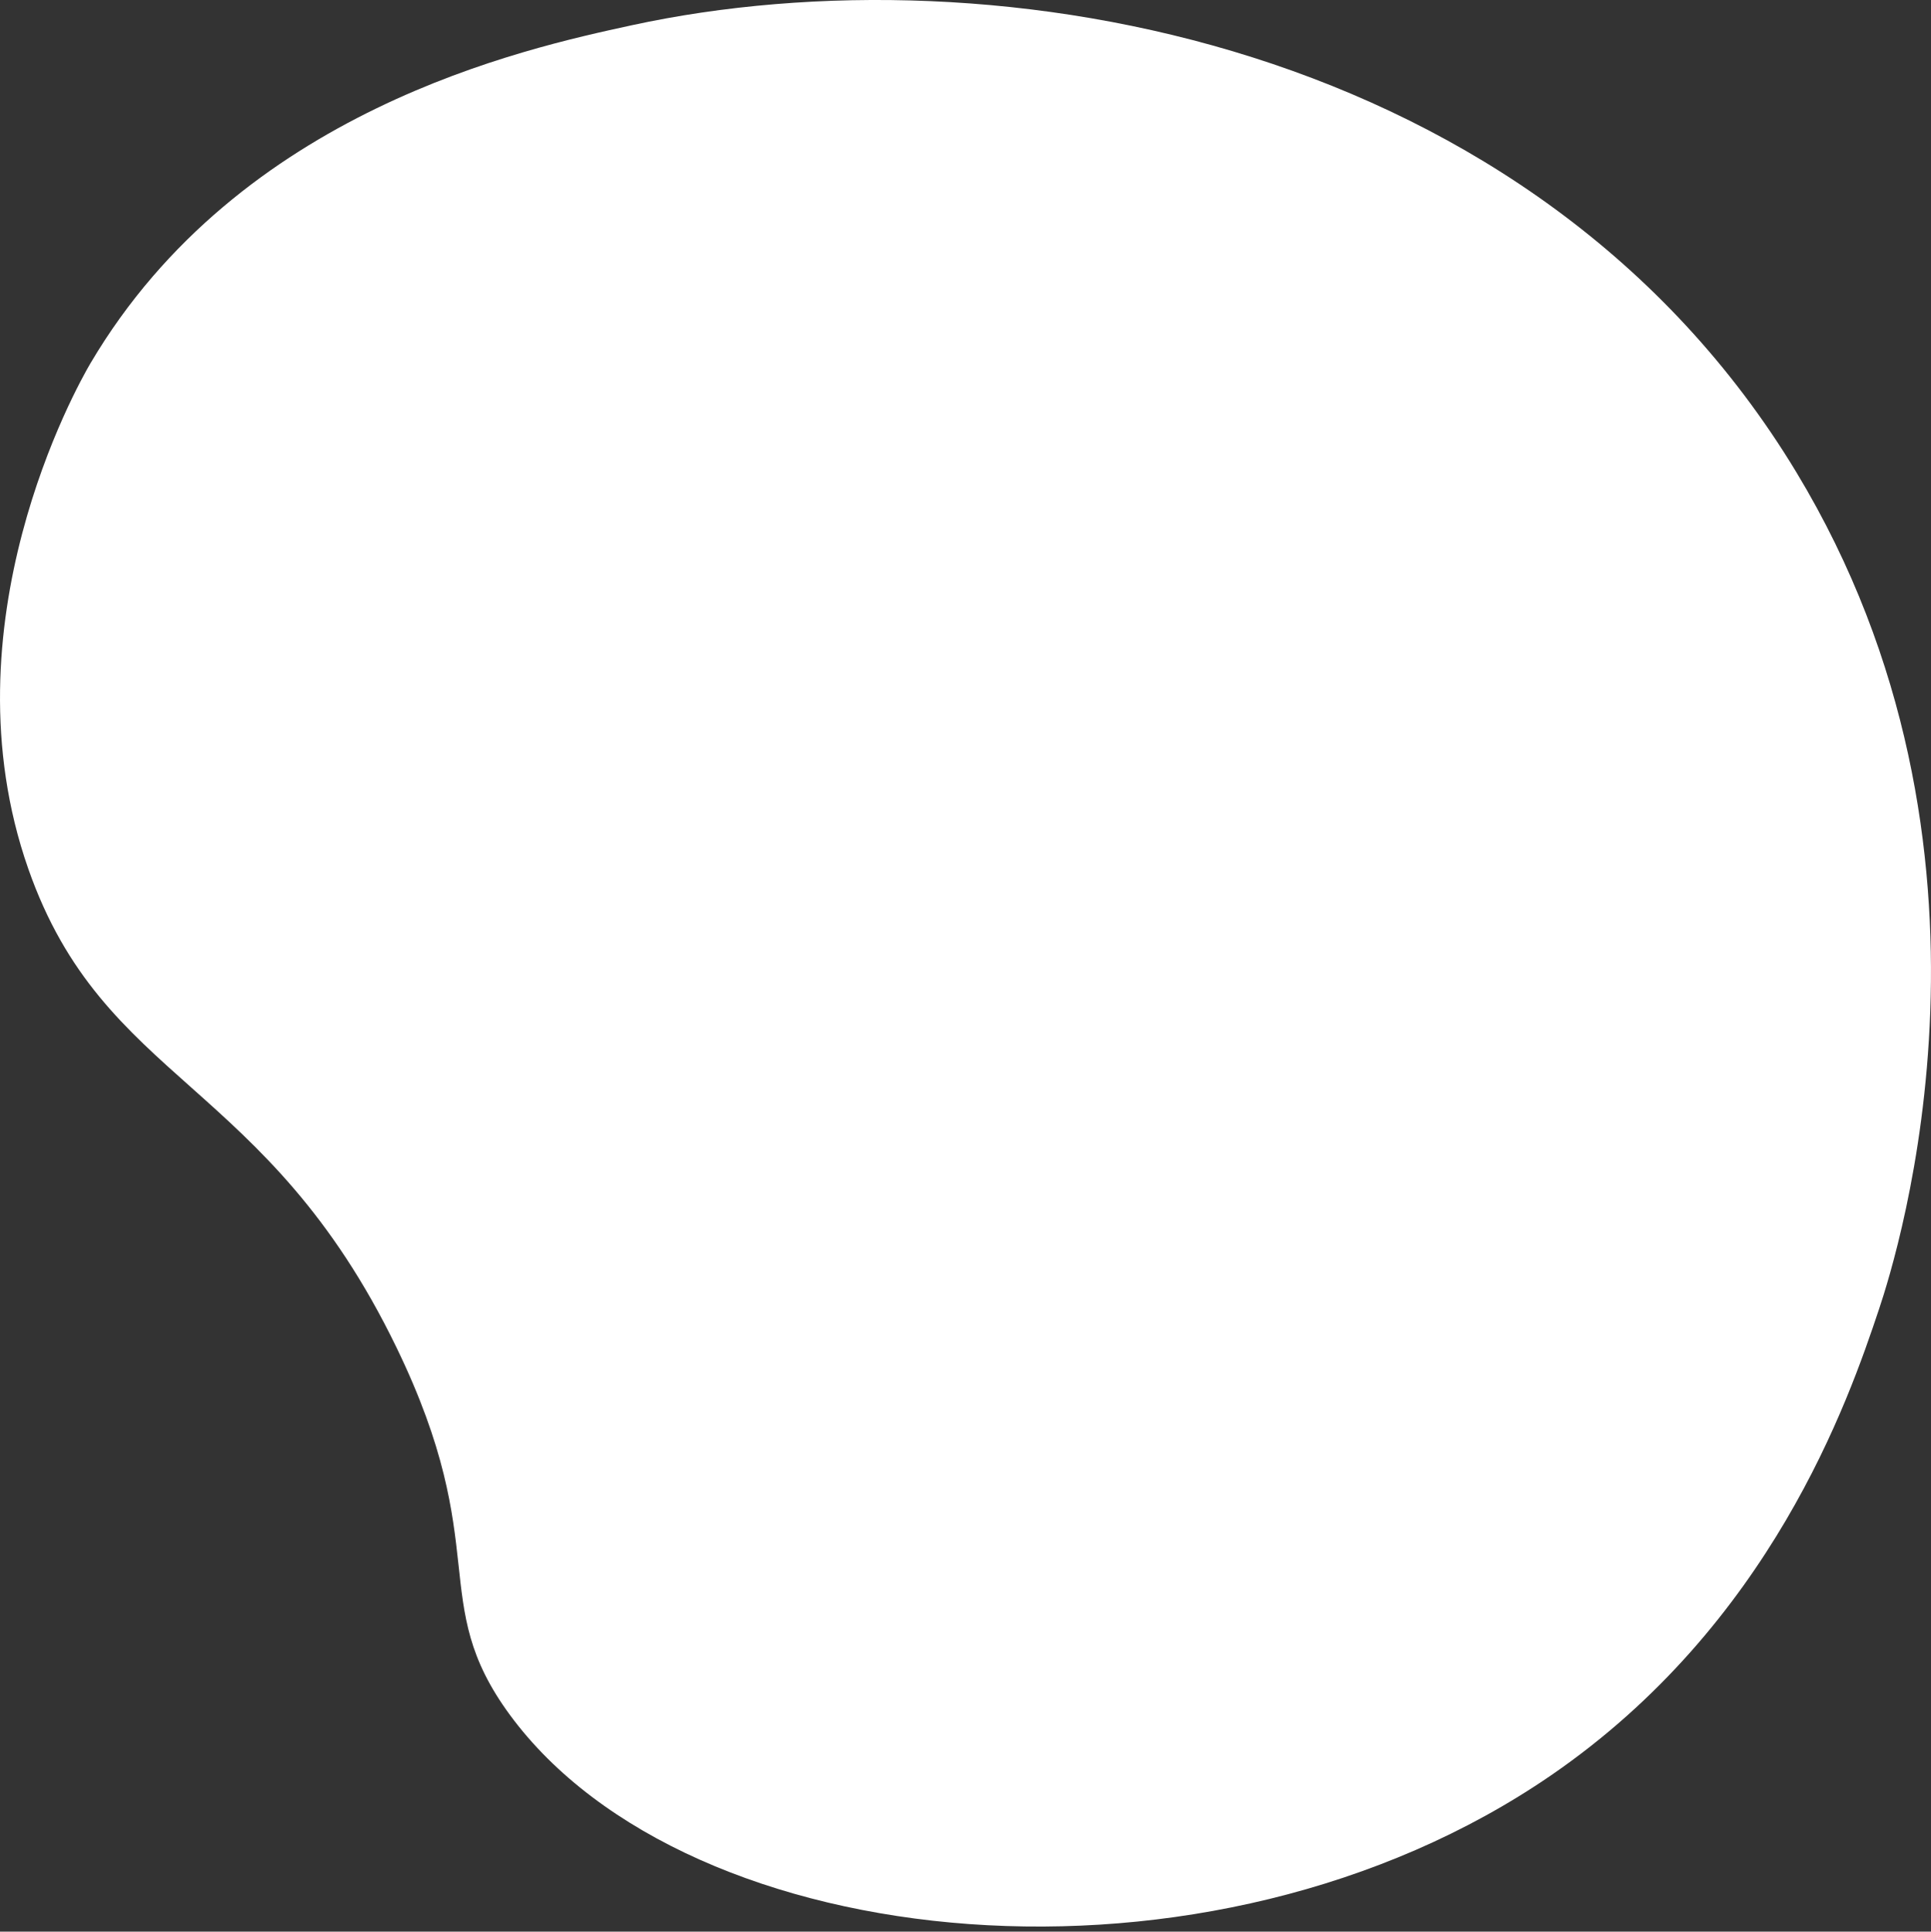 <?xml version="1.0" encoding="UTF-8"?>
<svg id="Illustration" xmlns="http://www.w3.org/2000/svg" viewBox="0 0 832.95 833.12">
  <rect x="0" y="0" width="832.95" height="833.12" fill="#333333" stroke="none"/>
  <defs>
    <style>
      .cls-1 {
        fill: #fff;
      }
    </style>
  </defs>
  <path class="cls-1" d="M39.06,156.62C103.47,47.63,226.06,20.99,272.29,10.94c157.35-34.2,390.18,6.89,502.52,192.64,98.59,163.02,43.7,337.14,35.74,361.01-13.34,40.04-46.75,136.06-141.46,201.1-147.45,101.26-372.19,78.54-449.1-25.98-36.12-49.09-6.89-71.73-48.96-158.53-56.34-116.25-126.27-113.46-158.85-206.53-36.78-105.07,20.93-207.95,26.88-218.03Z"/>
</svg>